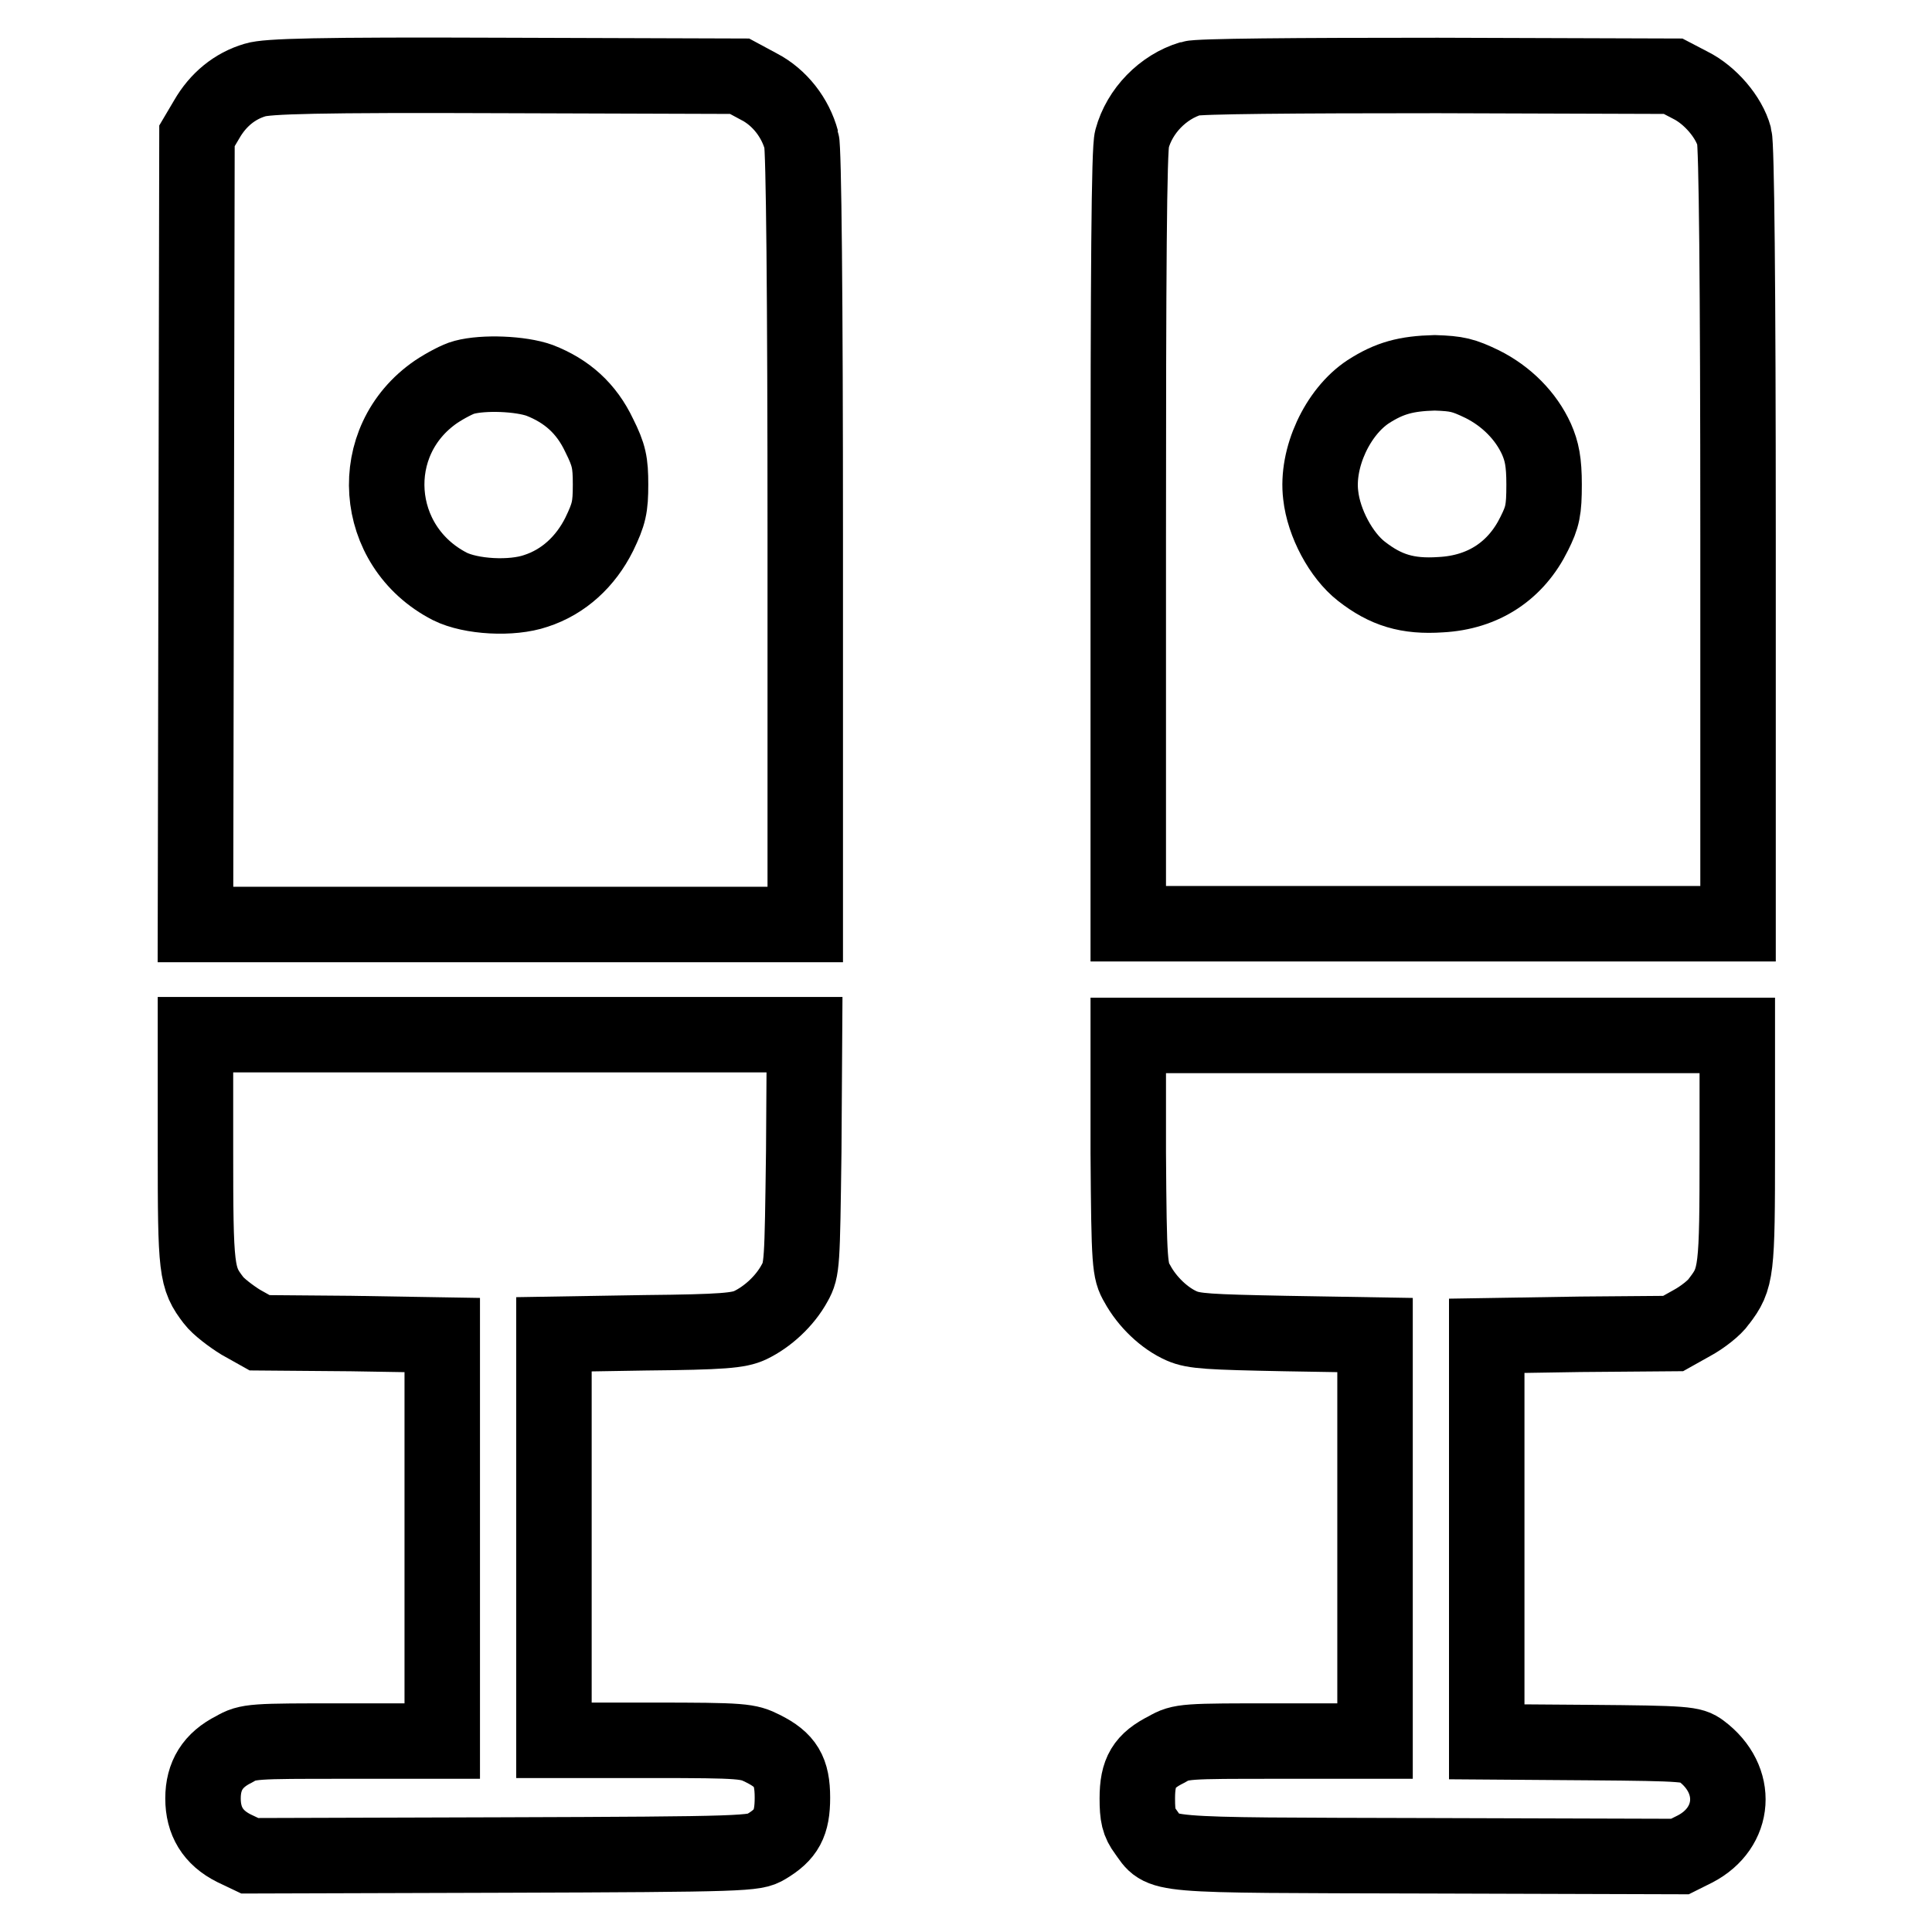 <?xml version="1.0" encoding="utf-8"?>
<!-- Svg Vector Icons : http://www.onlinewebfonts.com/icon -->
<!DOCTYPE svg PUBLIC "-//W3C//DTD SVG 1.1//EN" "http://www.w3.org/Graphics/SVG/1.1/DTD/svg11.dtd">
<svg version="1.1" xmlns="http://www.w3.org/2000/svg" xmlns:xlink="http://www.w3.org/1999/xlink" x="0px" y="0px" viewBox="0 0 256 256" enable-background="new 0 0 256 256" xml:space="preserve">
<g><g><g><path stroke-width="10" fill-opacity="0" stroke="#000000"  d="M33.8,10.6c-2.7,0.8-4.9,2.6-6.4,5.2L26.1,18l-0.1,52.2l-0.1,52.3h40.4h40.4V71.3c0-32-0.2-51.7-0.5-52.7c-0.8-3-2.9-5.7-5.6-7.1L98,10.1L66.9,10C41.9,9.9,35.4,10.1,33.8,10.6z M71.5,50.4c3.6,1.4,6.2,3.7,7.9,7.3c1.3,2.6,1.5,3.6,1.5,6.5c0,3-0.2,3.9-1.5,6.6c-1.8,3.6-4.7,6.3-8.4,7.5c-3.2,1.1-8.6,0.8-11.4-0.6c-10.3-5.3-11.3-19.3-1.8-25.8c1.2-0.8,2.9-1.7,3.7-1.9C64.1,49.3,69,49.5,71.5,50.4z"/><path stroke-width="10" fill-opacity="0" stroke="#000000"  d="M157.8,10.4c-3.7,1.1-6.8,4.3-7.8,8c-0.4,1.2-0.5,17.9-0.5,52.9v51.1h40.4h40.4V71.1c0-33.9-0.2-51.9-0.5-53c-0.7-2.6-3.2-5.5-5.8-6.8l-2.3-1.2L190.5,10C171.3,10,158.8,10.1,157.8,10.4z M196.4,50.9c3.2,1.6,5.8,4.2,7.2,7.3c0.7,1.6,1,3,1,6c0,3.4-0.2,4.3-1.3,6.5c-2.4,4.9-6.7,7.8-12.4,8.1c-4.4,0.3-7.3-0.6-10.5-3.1c-2.7-2.1-5-6.4-5.4-10.1c-0.6-4.9,2.2-11,6.3-13.7c2.8-1.8,5-2.4,8.8-2.5C193.1,49.5,193.9,49.7,196.4,50.9z"/><path stroke-width="10" fill-opacity="0" stroke="#000000"  d="M25.9,152.2c0,16.2,0.1,17.1,2.4,20.1c0.6,0.8,2.3,2.1,3.6,2.9l2.5,1.4l12.1,0.1l12.1,0.2v26.9v26.9H45.8c-12.4,0-12.9,0-14.8,1.1c-2.8,1.4-4.1,3.5-4.1,6.5s1.3,5.2,4.1,6.6l2.1,1l33.4-0.1c32.5-0.1,33.5-0.2,35-1.1c2.7-1.6,3.5-3.1,3.5-6.5c0-3.5-0.9-5-3.9-6.5c-2-1-2.5-1.1-14.8-1.1H73.4v-26.9v-26.9l12.1-0.2c10.3-0.1,12.4-0.3,13.9-1c2.3-1.1,4.6-3.2,5.9-5.6c1-1.8,1-2.5,1.2-17.4l0.1-15.5H66.2H25.9V152.2z"/><path stroke-width="10" fill-opacity="0" stroke="#000000"  d="M149.5,152.7c0.1,14.9,0.2,15.7,1.2,17.4c1.3,2.4,3.6,4.6,5.9,5.6c1.6,0.7,3.6,0.8,13.7,1l11.9,0.2v26.9v26.9h-12.8c-12.4,0-12.9,0-14.8,1.1c-3,1.5-3.9,3-3.9,6.5c0,2.3,0.2,3.2,1.1,4.4c2.4,3.3,0.3,3.1,37.4,3.2l33.4,0.1l2-1c5.4-2.8,5.9-9.2,0.8-13c-1.2-0.9-2-1-14.8-1.1l-13.6-0.1v-26.9v-26.9l12.4-0.2l12.3-0.1l2.5-1.4c1.3-0.7,3-2,3.6-2.9c2.3-3,2.4-3.9,2.4-20.1v-15.1h-40.3h-40.4L149.5,152.7z"/></g></g></g>
</svg>